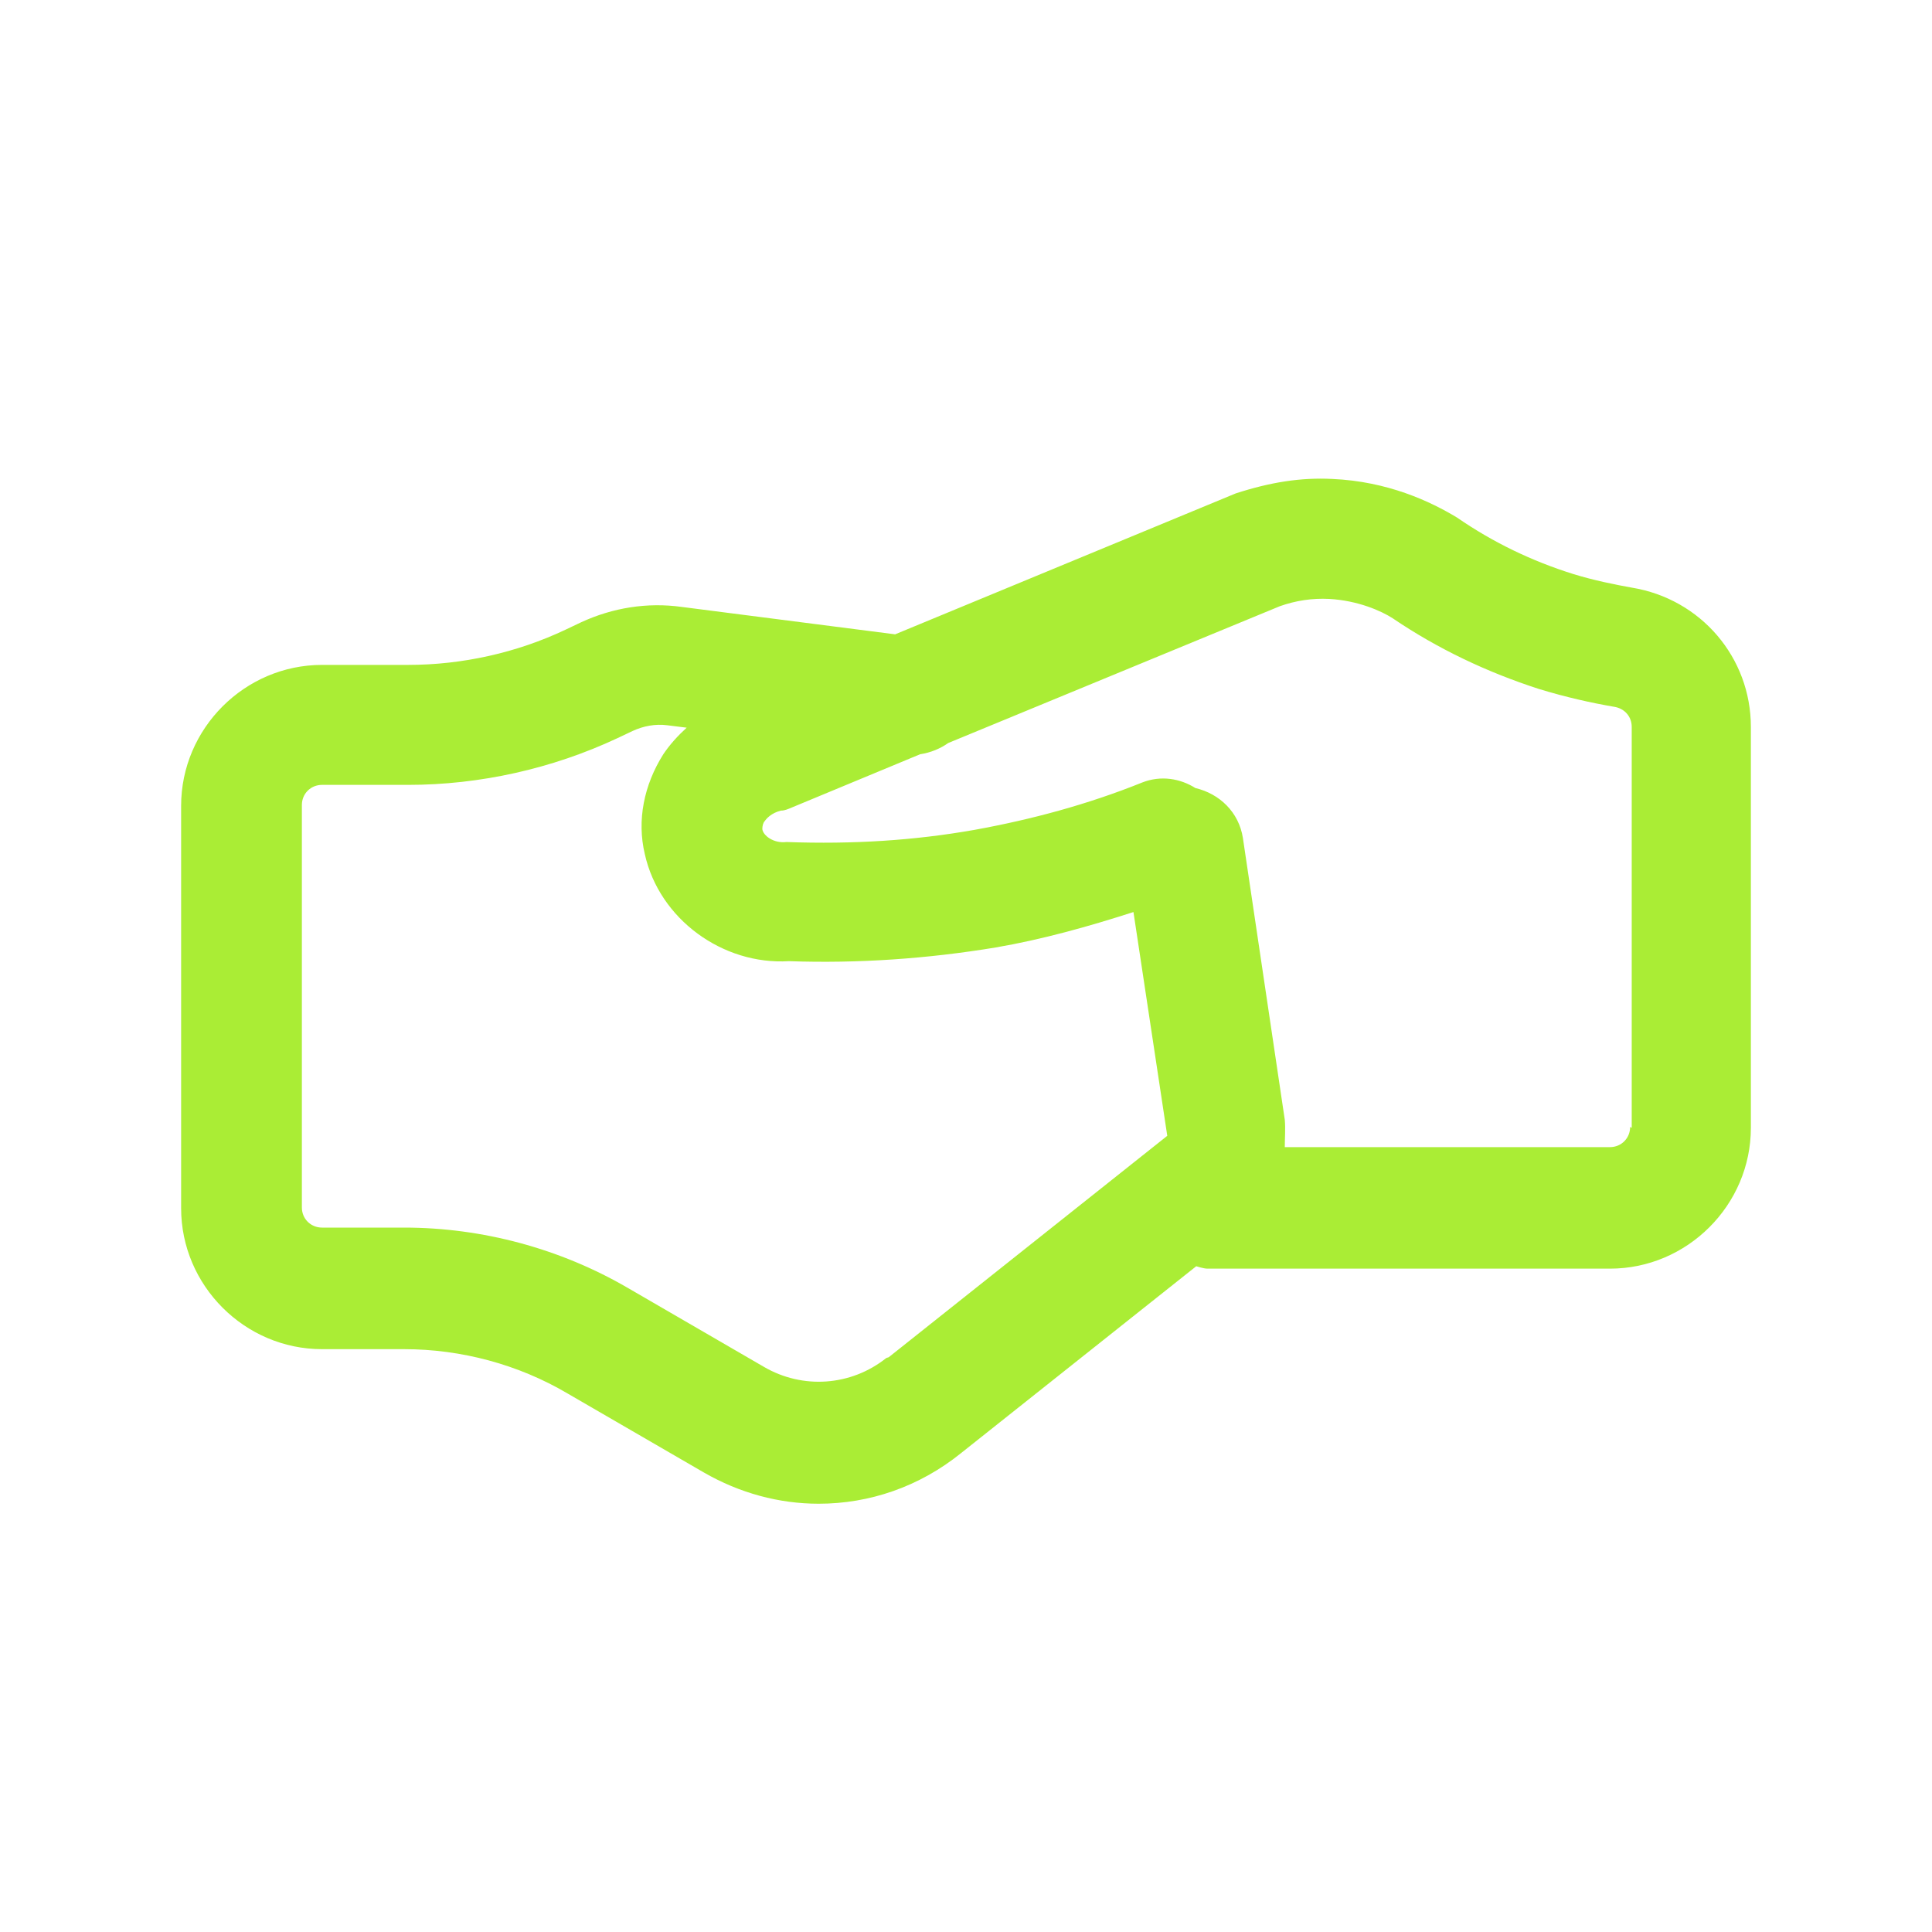 <svg width="40" height="40" viewBox="0 0 40 40" fill="none" xmlns="http://www.w3.org/2000/svg">
<path d="M33.783 12.166C33.417 12.1 33 12.016 32.567 11.883C31.717 11.616 30.917 11.233 30.167 10.716C29.617 10.383 28.733 9.966 27.583 9.916C26.933 9.883 26.3 9.983 25.583 10.216L18.533 13.133L14.117 12.566C13.4 12.466 12.683 12.583 12.033 12.883L11.717 13.033C10.7 13.516 9.567 13.766 8.45 13.766H6.667C5.067 13.766 3.75 15.083 3.75 16.683V25.016C3.75 26.616 5.067 27.933 6.667 27.933H8.367C9.55 27.933 10.733 28.25 11.75 28.85L14.567 30.483C15.317 30.916 16.133 31.133 16.95 31.133C18 31.133 19.033 30.783 19.9 30.083L24.767 26.216C24.767 26.216 24.917 26.266 25 26.266H33.333C34.933 26.266 36.25 24.95 36.25 23.35V15.05C36.25 13.616 35.217 12.4 33.783 12.166ZM18.35 28.116C17.617 28.7 16.617 28.766 15.817 28.3L13 26.666C11.6 25.85 9.983 25.416 8.367 25.416H6.667C6.433 25.416 6.25 25.233 6.25 25V16.666C6.25 16.433 6.433 16.25 6.667 16.25H8.45C9.933 16.25 11.433 15.916 12.783 15.283L13.1 15.133C13.317 15.033 13.567 14.983 13.817 15.016L14.217 15.066C14.033 15.233 13.867 15.416 13.733 15.616C13.333 16.25 13.183 16.983 13.35 17.683C13.65 19.033 14.967 19.983 16.333 19.9C17.767 19.95 19.2 19.85 20.617 19.616C21.583 19.45 22.533 19.183 23.467 18.883L24.167 23.516L18.4 28.1L18.35 28.116ZM33.75 23.333C33.75 23.566 33.567 23.75 33.333 23.75H26.6C26.6 23.566 26.617 23.366 26.6 23.183L25.733 17.35C25.65 16.816 25.25 16.433 24.75 16.316C24.433 16.116 24.033 16.05 23.65 16.2C22.533 16.65 21.367 16.966 20.167 17.183C18.933 17.4 17.667 17.483 16.283 17.433C16.017 17.466 15.8 17.3 15.783 17.166C15.783 17.1 15.8 17.033 15.833 17C15.867 16.95 15.967 16.833 16.167 16.783C16.25 16.783 16.317 16.75 16.4 16.716L19.05 15.616C19.267 15.583 19.467 15.5 19.633 15.383L26.5 12.55C26.833 12.433 27.167 12.383 27.517 12.4C28.117 12.433 28.6 12.65 28.833 12.8C29.767 13.433 30.783 13.916 31.867 14.266C32.417 14.433 32.933 14.55 33.417 14.633C33.633 14.666 33.783 14.833 33.783 15.05V23.35L33.75 23.333Z" fill="#AAED35"/>
</svg>

